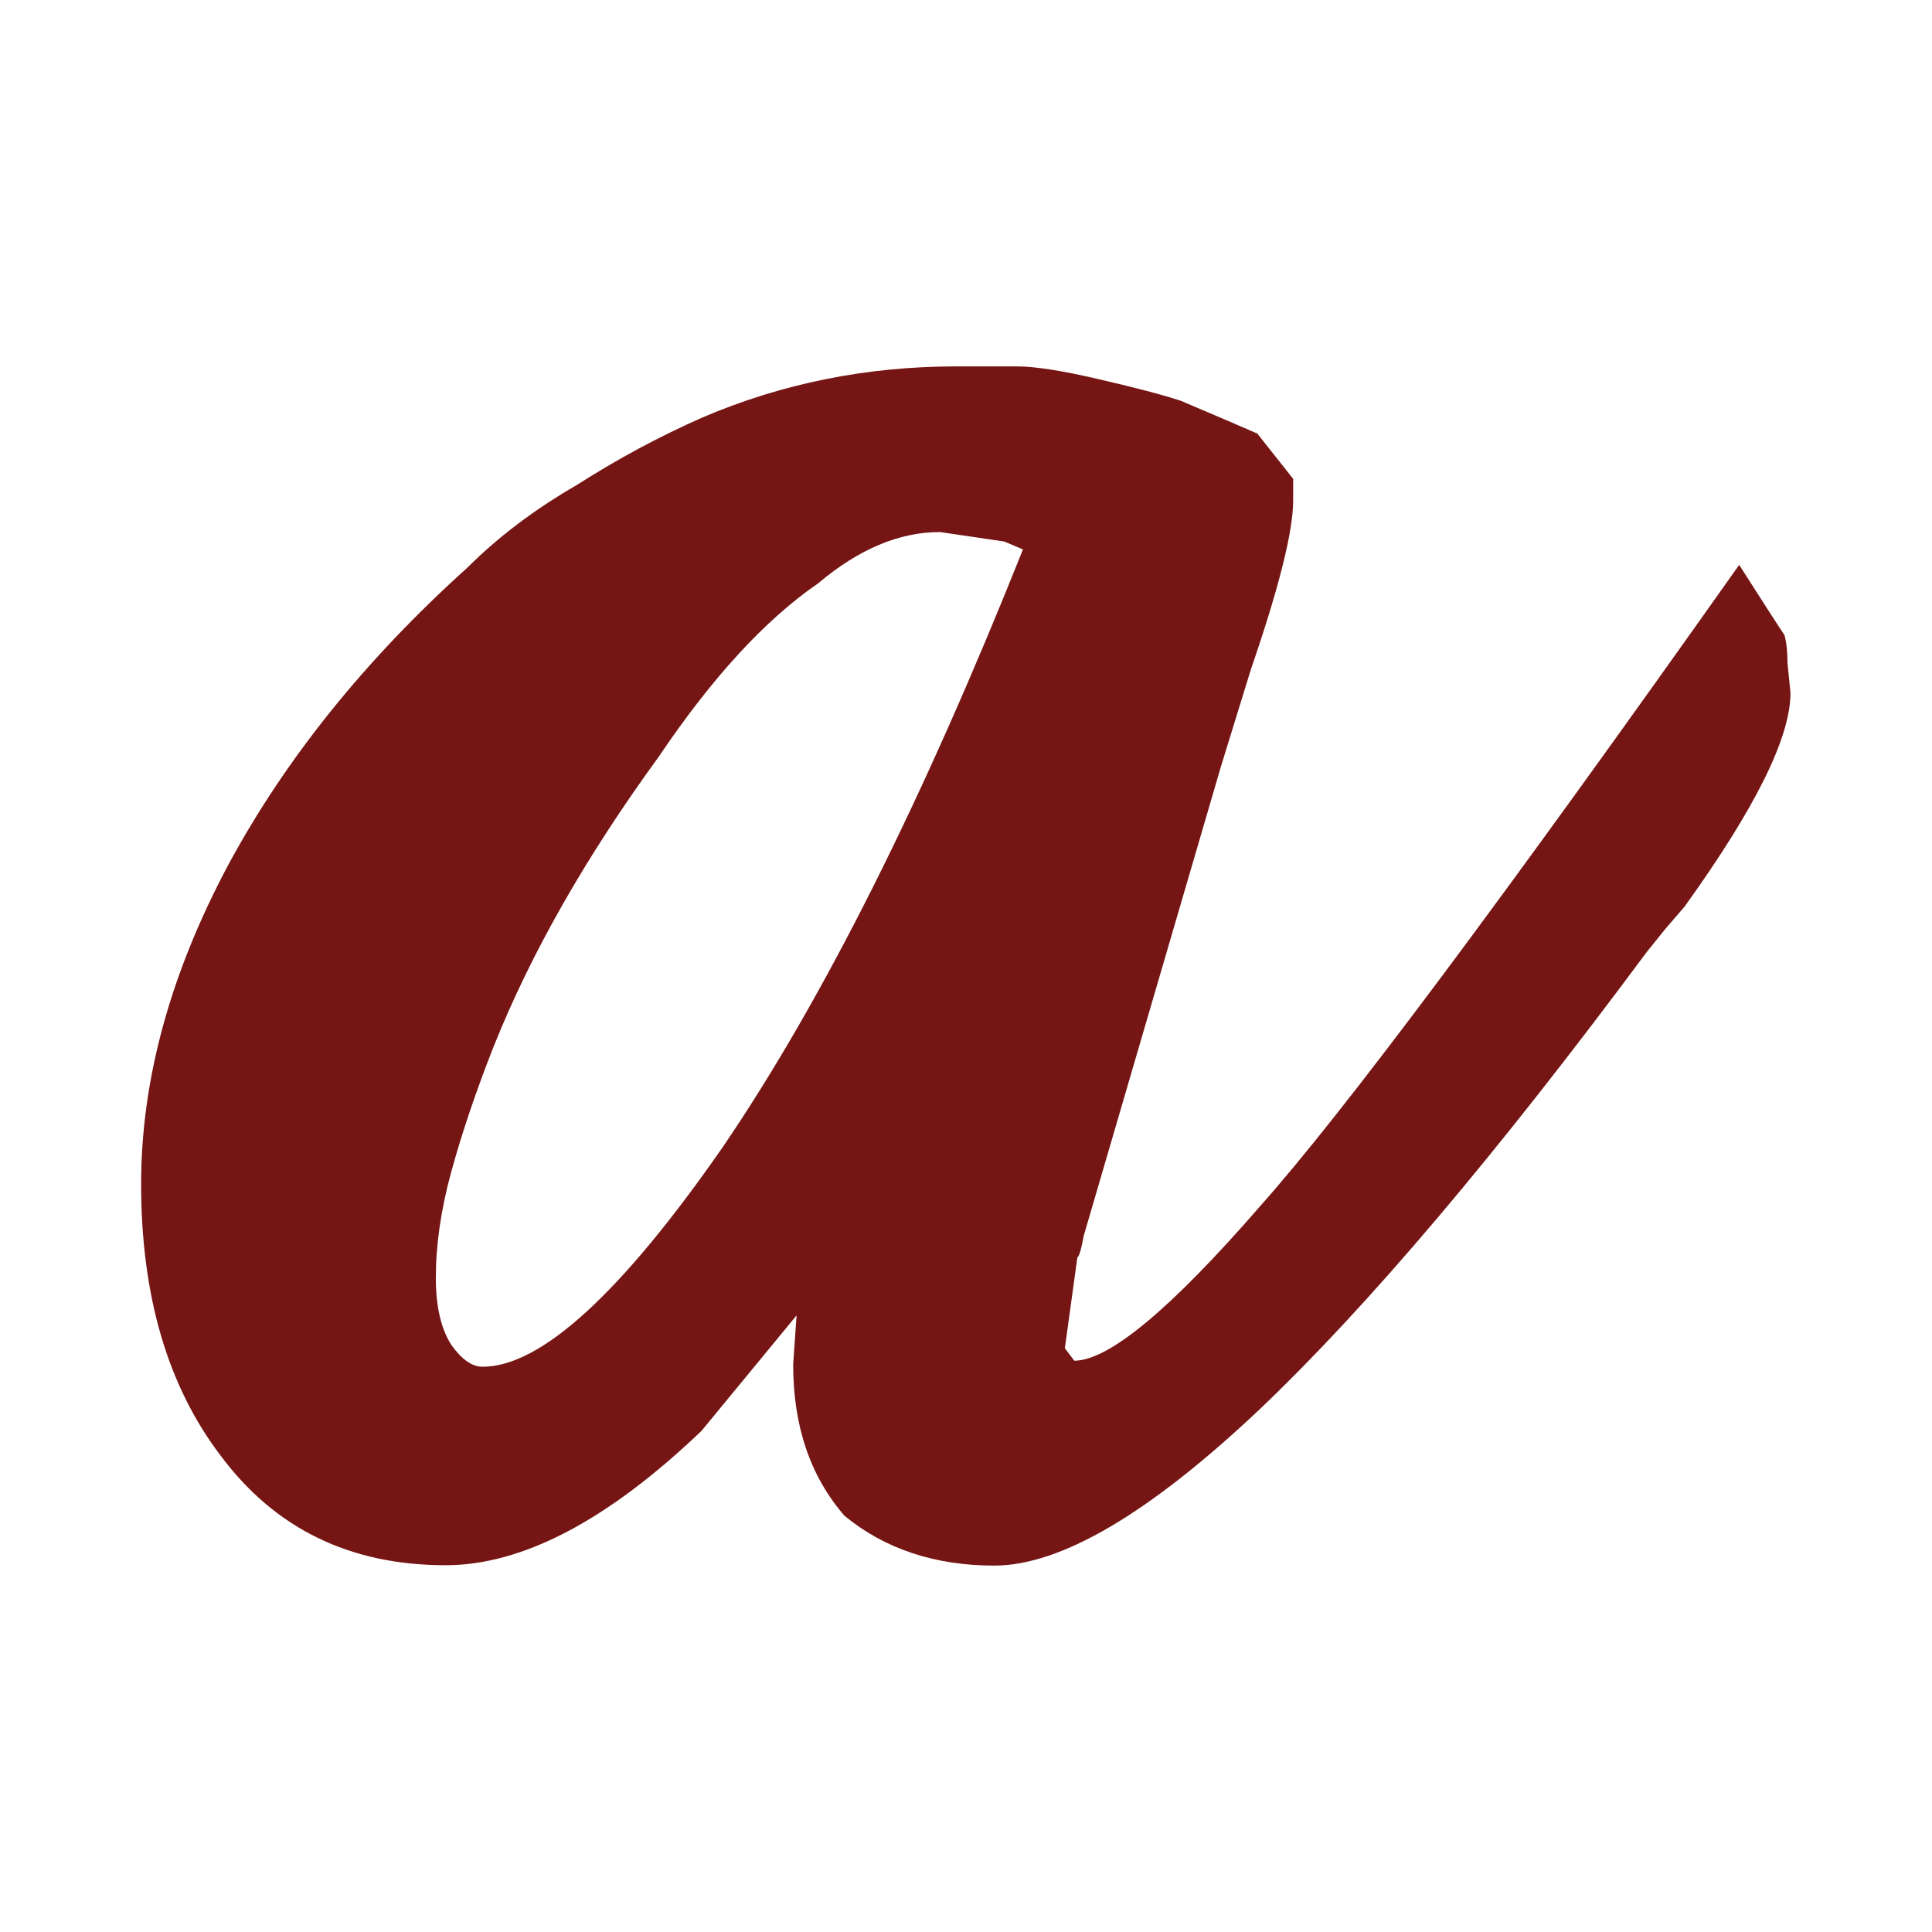 <?xml version="1.0" encoding="utf-8"?>
<!-- Generator: Adobe Illustrator 22.1.0, SVG Export Plug-In . SVG Version: 6.00 Build 0)  -->
<svg version="1.1" id="Layer_1" xmlns="http://www.w3.org/2000/svg" xmlns:xlink="http://www.w3.org/1999/xlink" x="0px" y="0px"
	 viewBox="0 0 512 512" style="enable-background:new 0 0 512 512;" xml:space="preserve">
<style type="text/css">
	.st0{fill:#751614;}
</style>
<g>
	<g>
		<path class="st0" d="M211.1,348.6l-25.2,30.6c-24.8,23.7-47.4,35.6-67.8,35.6c-25.4,0-45.2-9.7-59.6-29
			c-14.1-18.5-21.1-42.5-21.1-72c0-27.6,7.7-55.8,23.2-84.8c15.2-28.1,36.3-54.3,63.3-78.6c8-8,17.6-15.3,29-21.9
			c10.8-6.9,21.8-12.8,33.1-17.8c21.2-9.1,43.7-13.6,67.4-13.6c6.3,0,11.7,0,16.1,0c4.7,0,11.8,1.1,21.3,3.3
			c9.5,2.2,16.9,4.1,22.1,5.8c9.7,4.1,16.4,7,20.3,8.7l9.5,12v5.8c0,8-3.7,22.9-11.2,44.7l-7.9,25.6l-36.4,124.5
			c-0.6,3.3-1.1,5.2-1.7,5.8l-3.3,24l2.5,3.3c9.1,0,25.5-13.6,49.2-40.9c22.1-24.8,64.4-81.5,127-170c6.9,10.8,10.9,17,12,18.6
			c0.6,2.2,0.8,4.7,0.8,7.4l0.8,7.9c0,11.9-9.4,30.7-28.1,56.7l-5,5.8l-5,6.2c-39.7,53.5-73.9,93.9-102.6,121.2
			c-29.2,27.6-52.7,41.4-70.3,41.4c-15.7,0-29-4.4-39.7-13.2c-9.1-10.5-13.6-23.8-13.6-40.1L211.1,348.6z M271.1,145.6l-5-2.1
			l-17-2.5c-10.8,0-21.5,4.5-32.3,13.6c-14.1,9.7-28.1,25-42.2,45.9c-19.3,26.5-33.9,52.1-43.8,76.9c-4.7,11.9-8.4,22.9-11.2,33.1
			c-2.8,10.2-4.1,19.6-4.1,28.1c0,7.7,1.4,13.6,4.1,17.8c2.8,3.9,5.5,5.8,8.3,5.8c15.4,0,36.7-19.4,63.7-58.3
			C218.2,264.8,244.6,212,271.1,145.6z"/>
	</g>
</g>
</svg>
